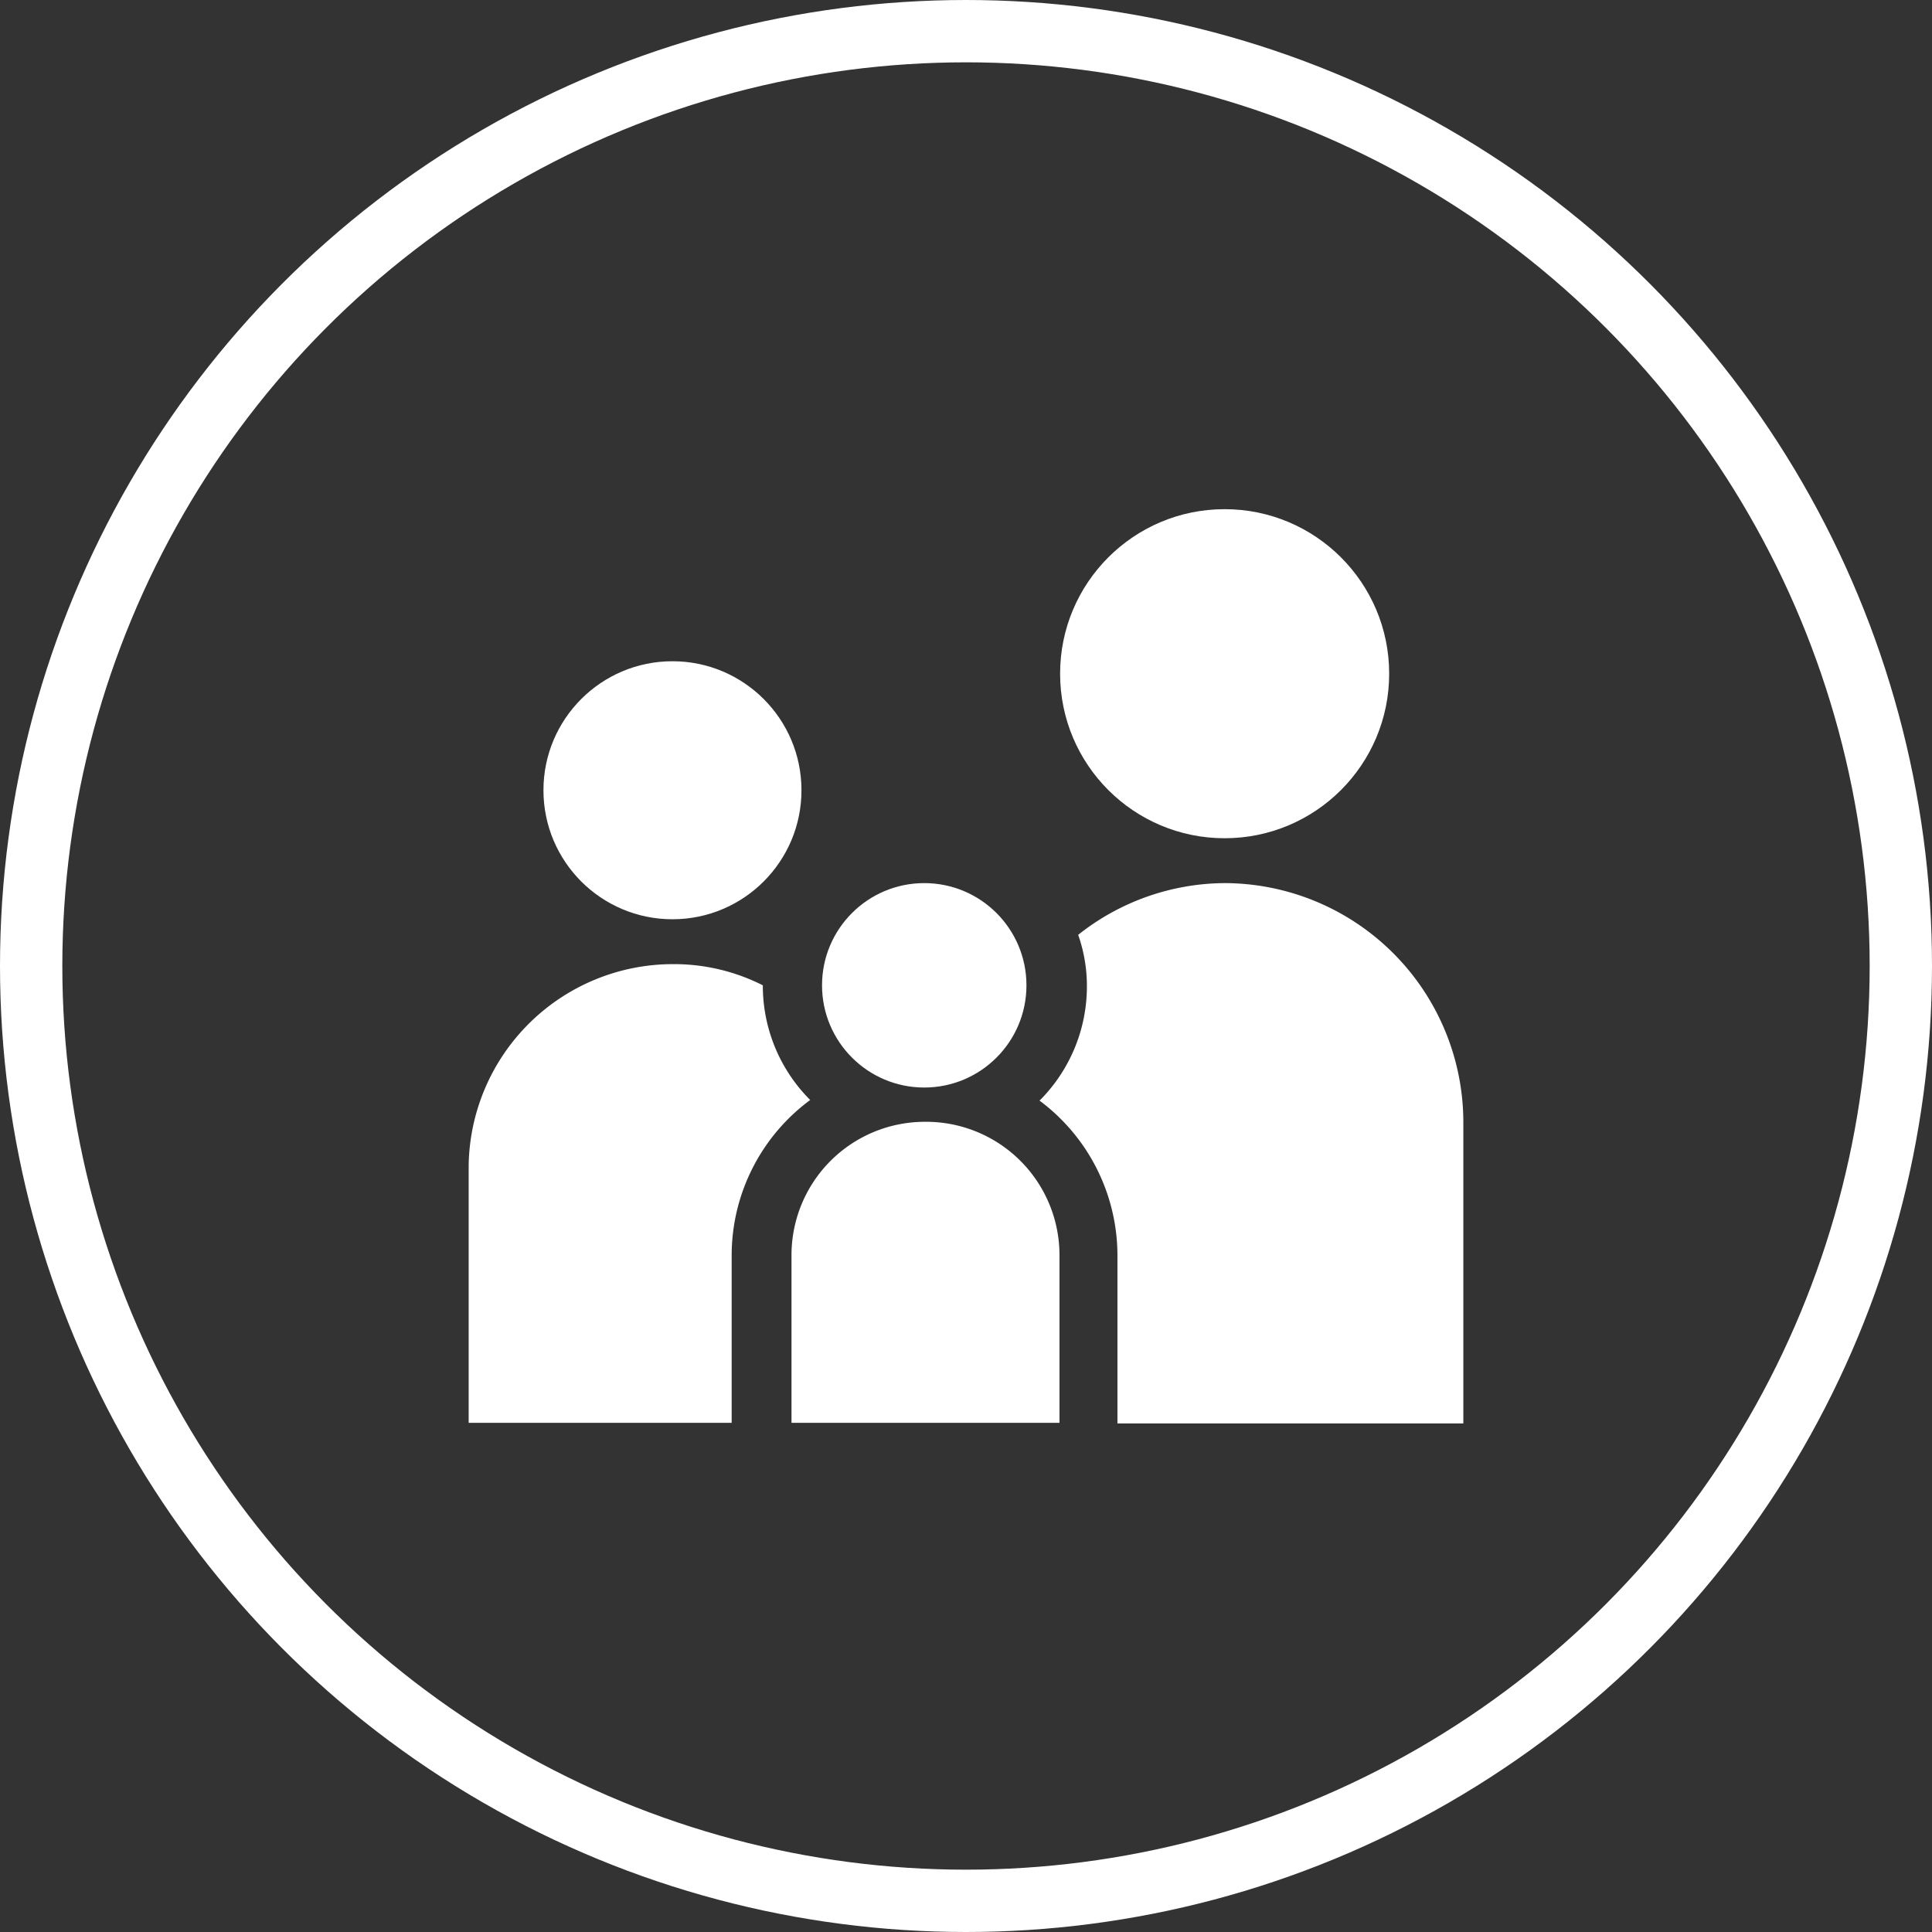 <svg xmlns="http://www.w3.org/2000/svg" viewBox="0 0 31 31"><rect x="0" y="0" width="31" height="31" fill="#333333" stroke="none"/><defs><style>.cls-1{fill:none;stroke:#fff;stroke-miterlimit:10;}.cls-2{fill:#fff;}</style></defs><g id="レイヤー_2" data-name="レイヤー 2"><g id="artwork"><circle class="cls-1" cx="15.5" cy="15.5" r="15"/><circle class="cls-2" cx="10.79" cy="12.68" r="2.07"/><circle class="cls-2" cx="19.65" cy="10.81" r="2.64"/><circle class="cls-2" cx="14.83" cy="15.81" r="1.64"/><path class="cls-2" d="M19.65,14.17A3.81,3.81,0,0,0,17.3,15a2.48,2.48,0,0,1,.14.82,2.59,2.59,0,0,1-.76,1.84,3.1,3.1,0,0,1,1.25,2.48v2.7h5.55V18A3.84,3.84,0,0,0,19.65,14.17Z"/><path class="cls-2" d="M14.83,18a2.14,2.14,0,0,0-2.13,2.13v2.7H17v-2.7A2.14,2.14,0,0,0,14.83,18Z"/><path class="cls-2" d="M11.74,20.13A3.1,3.1,0,0,1,13,17.65a2.59,2.59,0,0,1-.76-1.84v0a3.15,3.15,0,0,0-1.44-.34A3.28,3.28,0,0,0,7.52,18.7v4.13h4.22Z"/></g></g></svg>